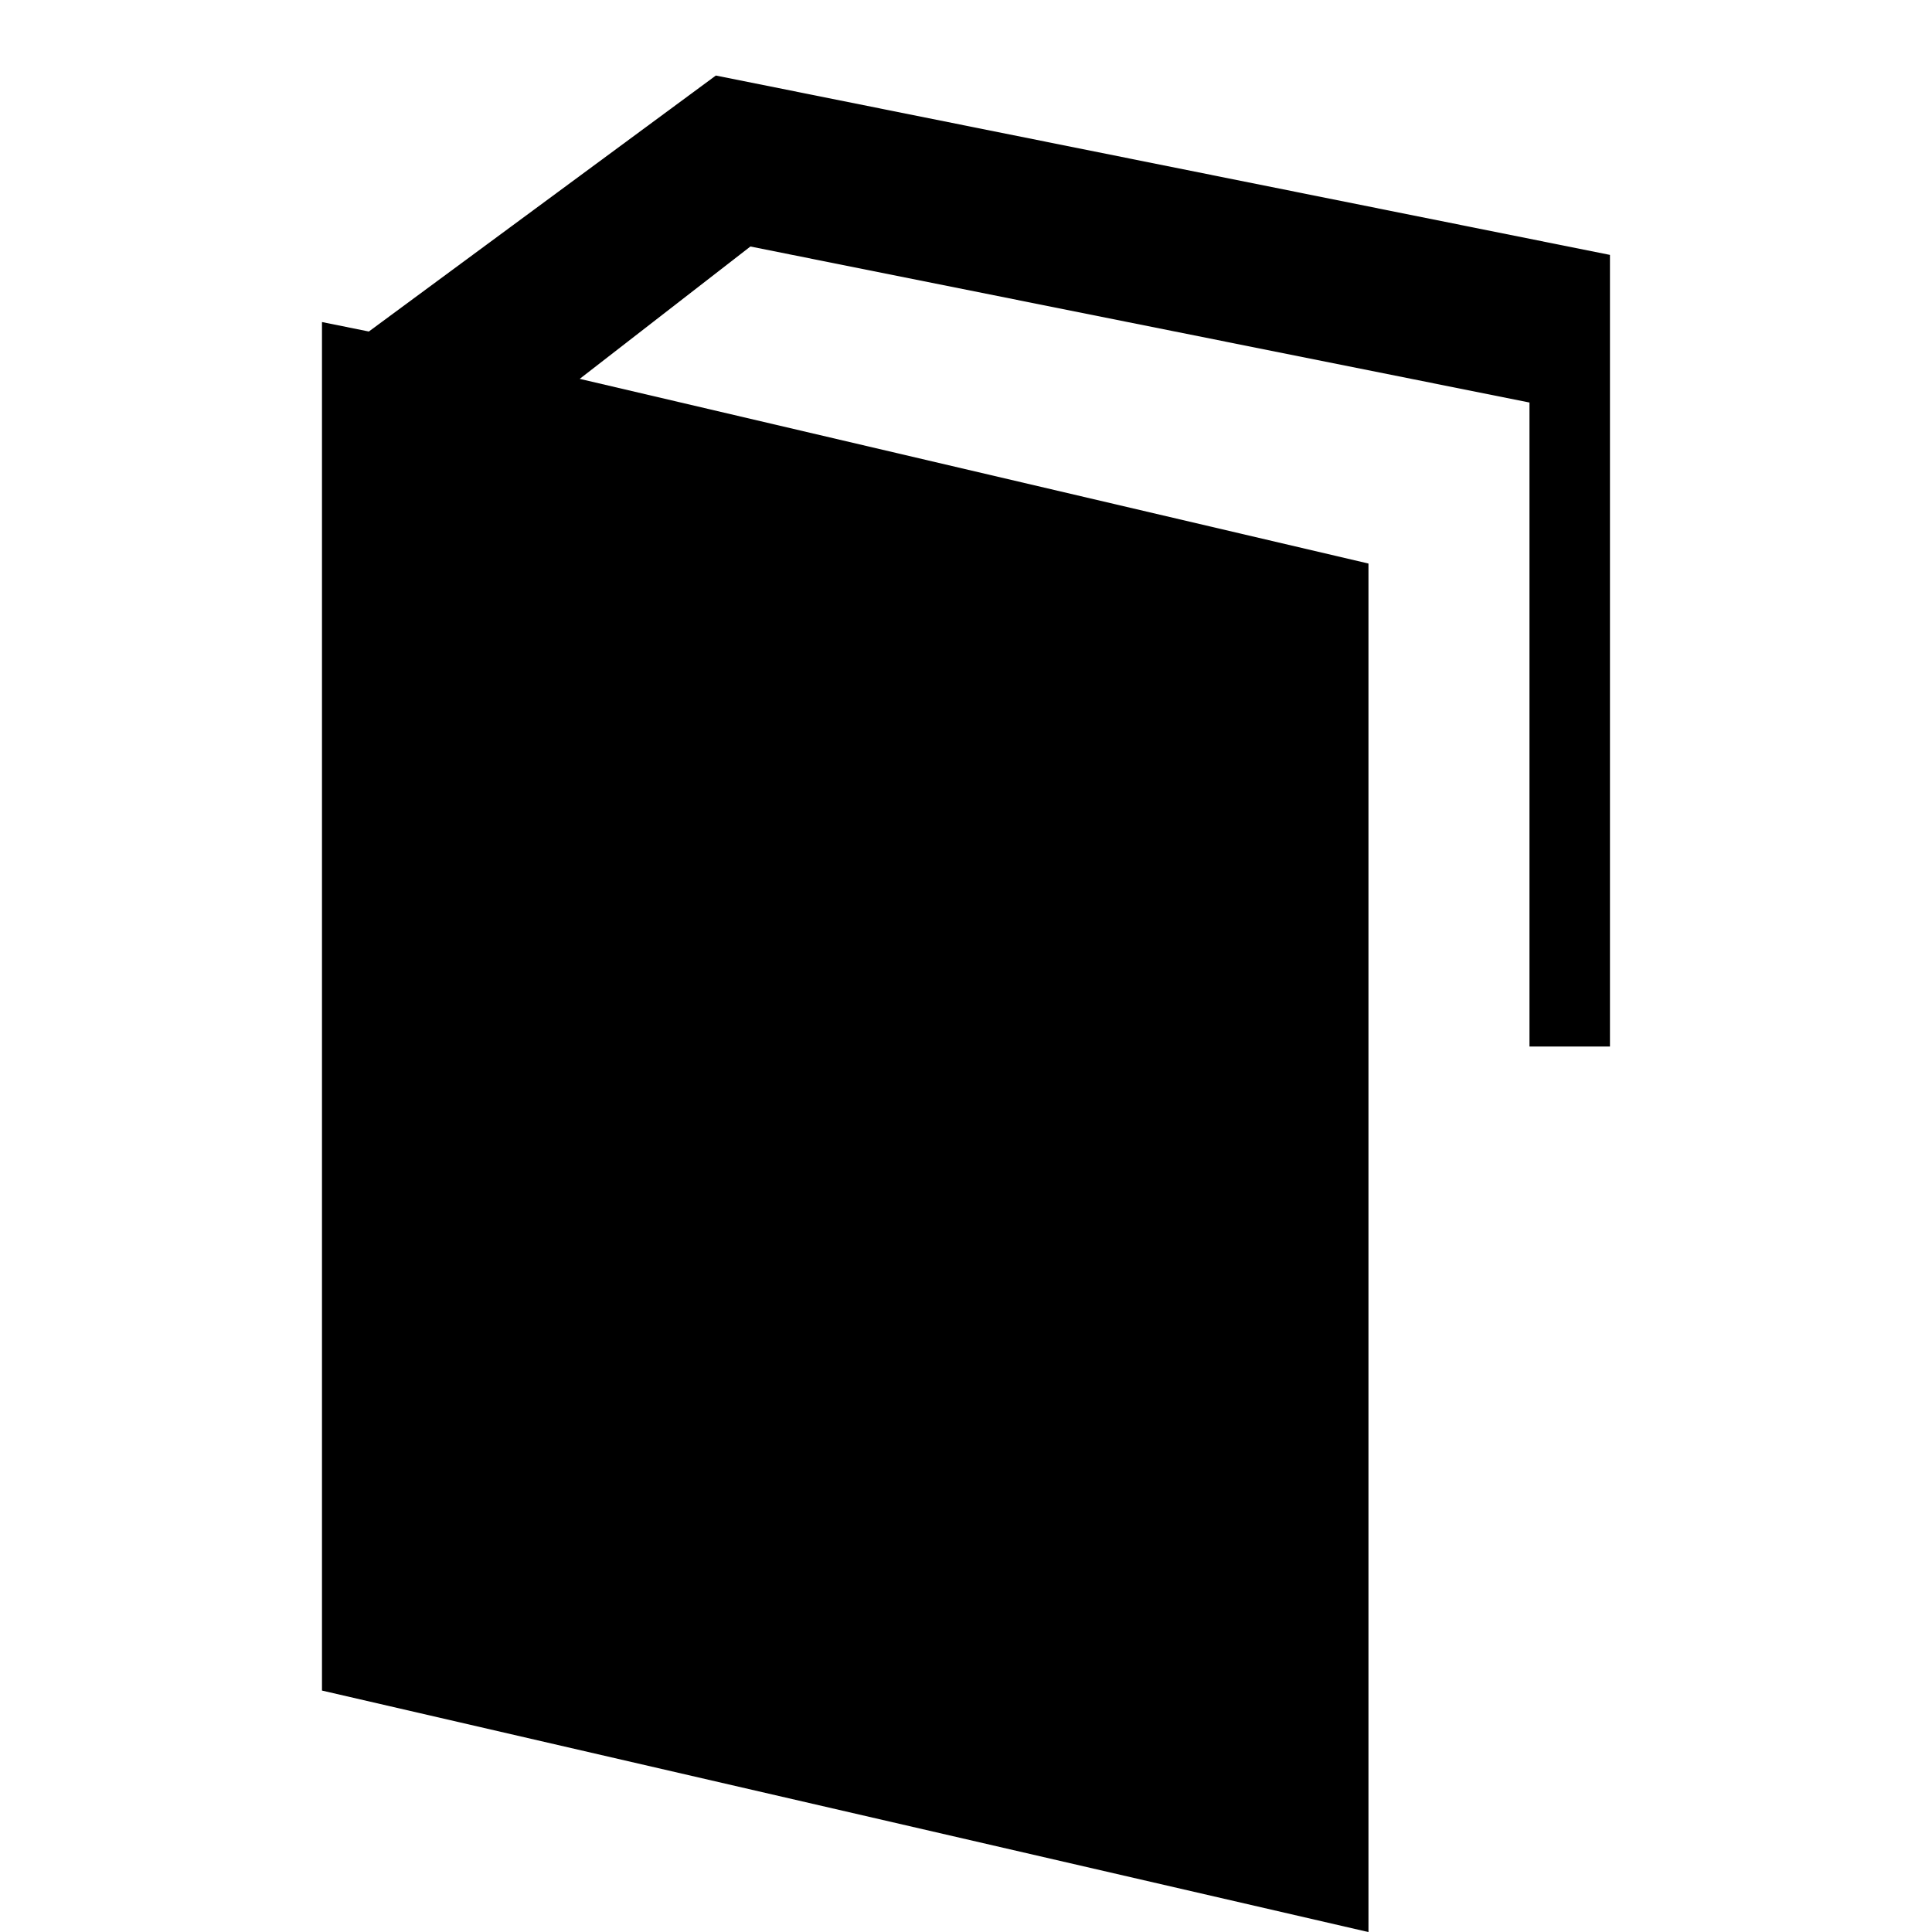 <?xml version="1.0" encoding="utf-8"?>
<!DOCTYPE svg PUBLIC "-//W3C//DTD SVG 1.1//EN" "http://www.w3.org/Graphics/SVG/1.1/DTD/svg11.dtd">
<svg version="1.1" xmlns="http://www.w3.org/2000/svg" xmlns:xlink="http://www.w3.org/1999/xlink" width="32" height="32" viewBox="0 0 32 32">

	<path d="M11.857 1.251l-5.748 4.24-0.776-0.157v22.667l17.333 4v-22.667l-13.064-3.059 2.827-2.192 12.904 2.584v10.667h1.333v-13.112l-14.809-2.971z"></path>
</svg>
